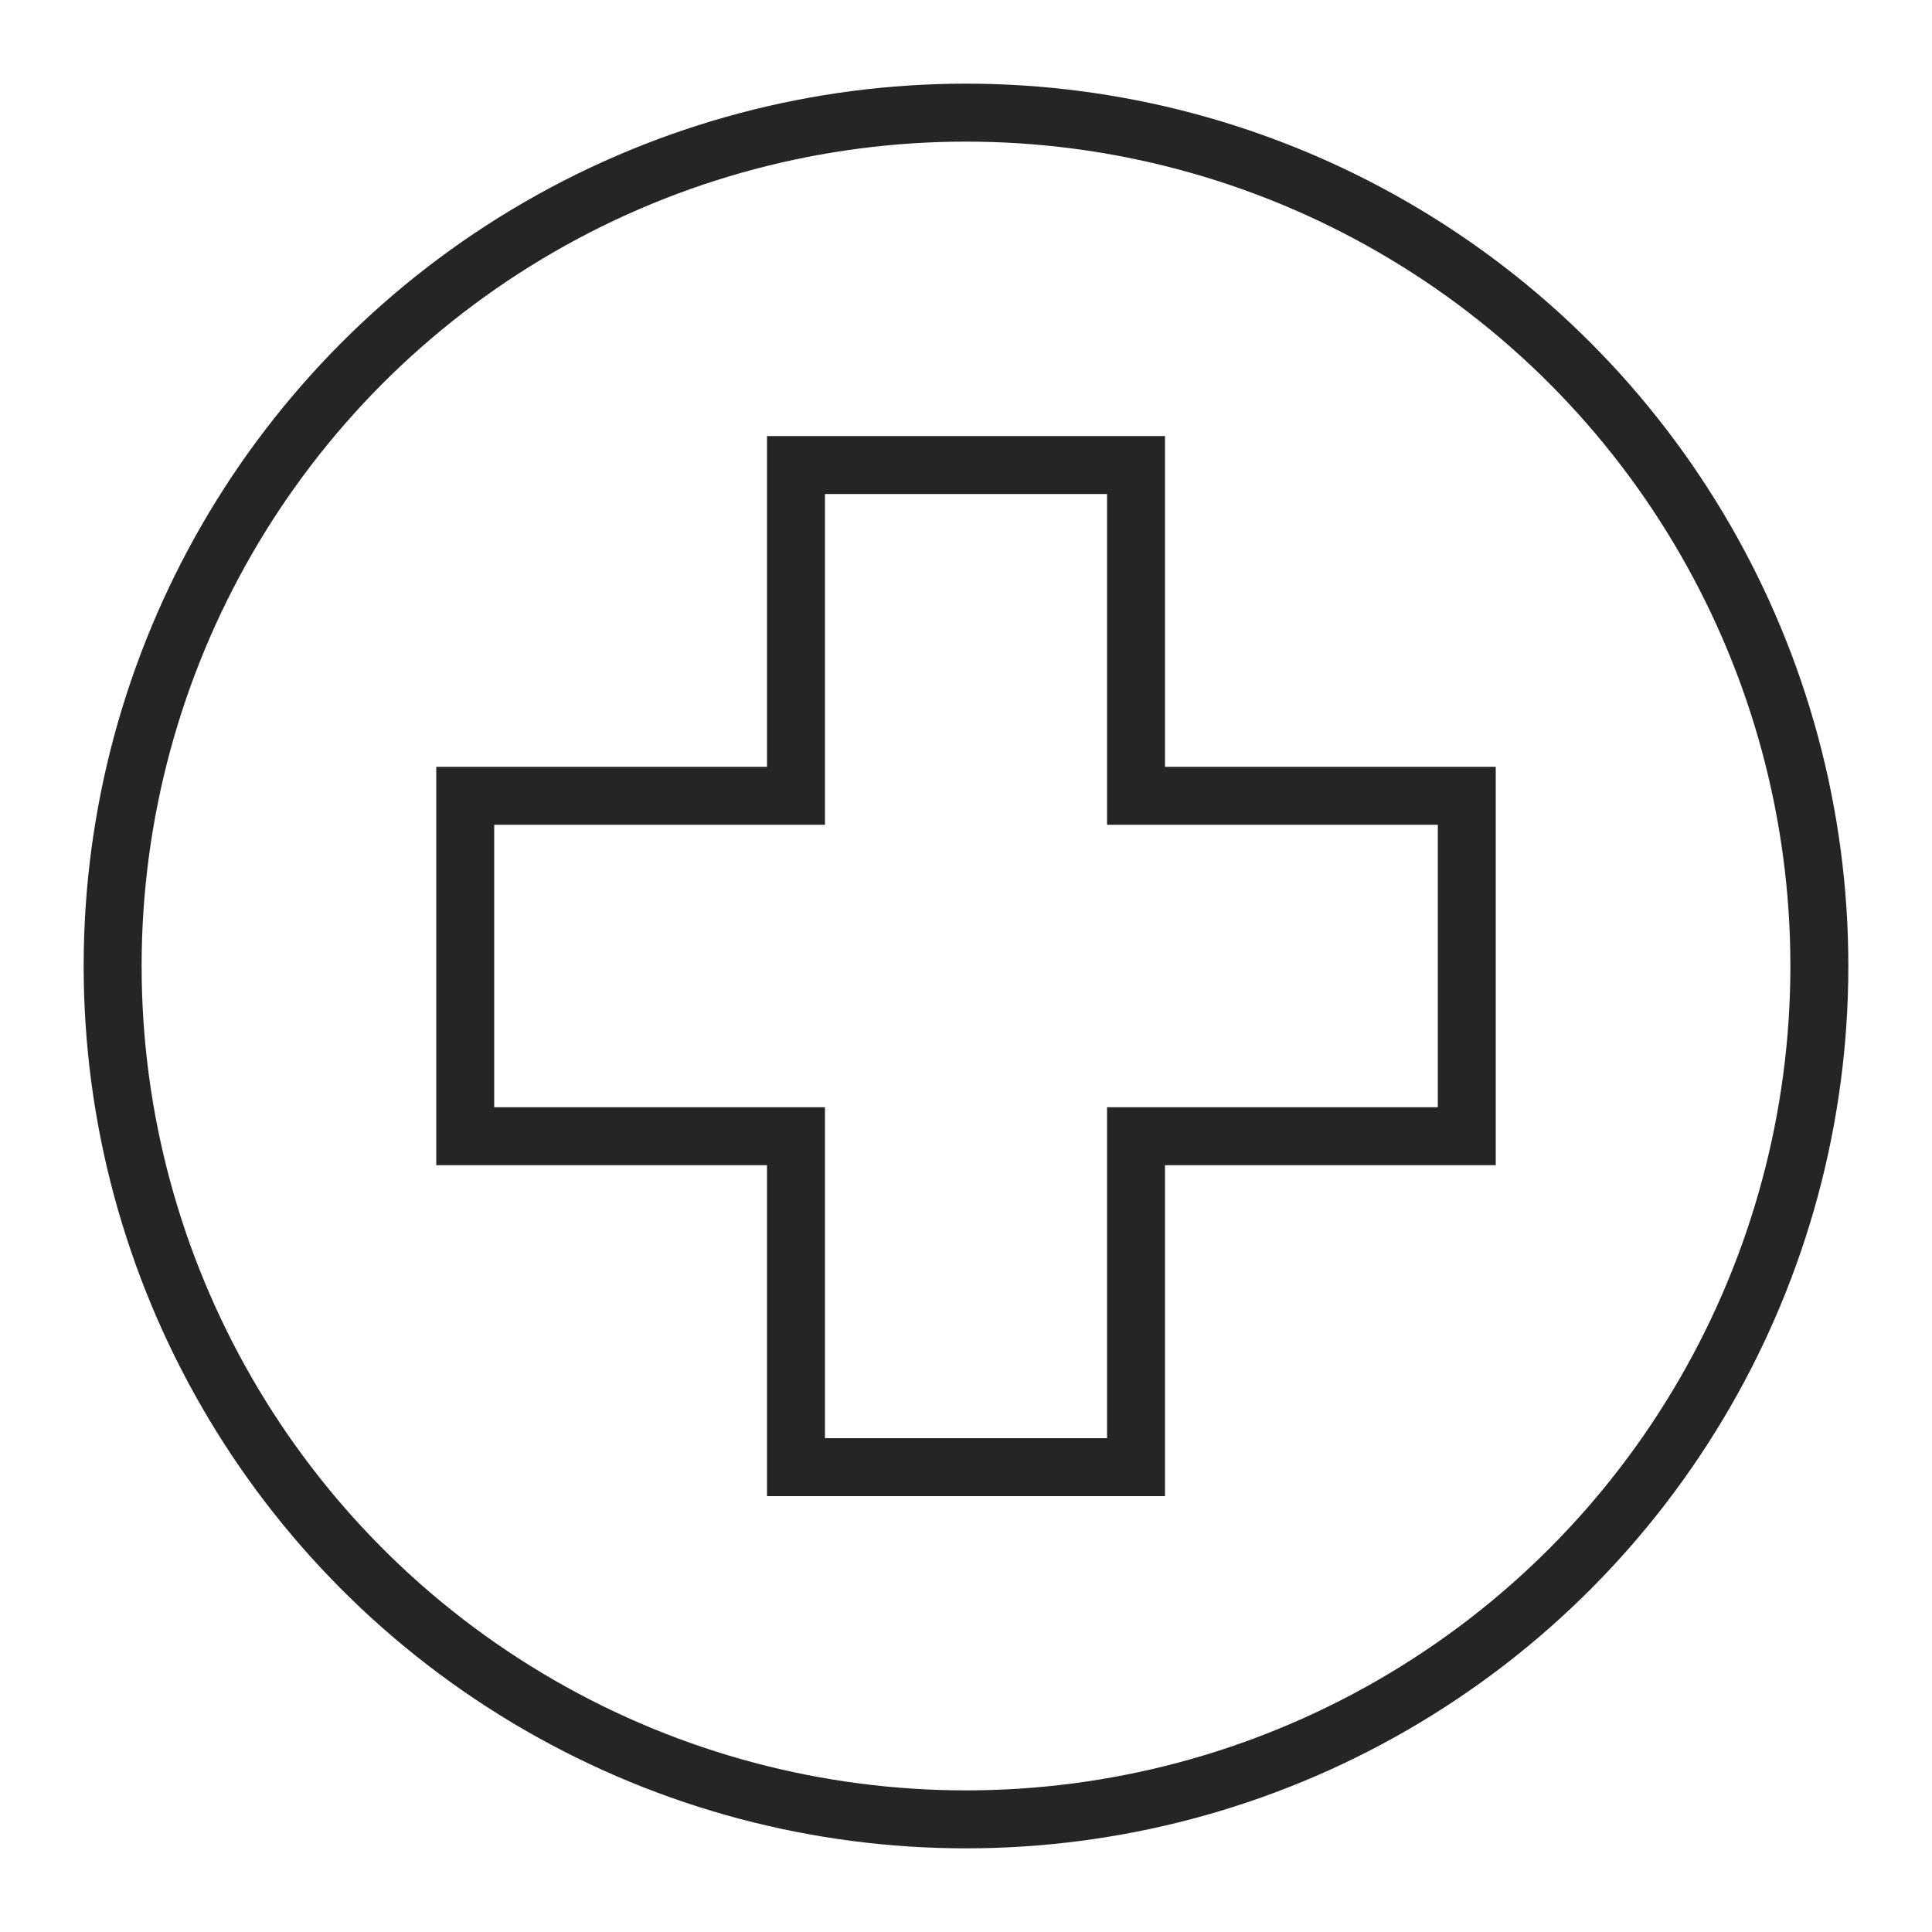<svg id="Layer_7" data-name="Layer 7" xmlns="http://www.w3.org/2000/svg" viewBox="0 0 100 100"><defs><style>.cls-1{fill:none;stroke:#252525;stroke-miterlimit:10;stroke-width:3px;}</style></defs><title>icons</title><circle class="cls-1" cx="50" cy="50" r="44.17"/><polygon class="cls-1" points="75.92 41.19 75.92 58.81 58.8 58.81 58.8 75.94 41.2 75.94 41.2 58.81 24.08 58.81 24.08 41.19 41.2 41.19 41.2 24.07 58.8 24.07 58.8 41.19 75.92 41.19"/></svg>